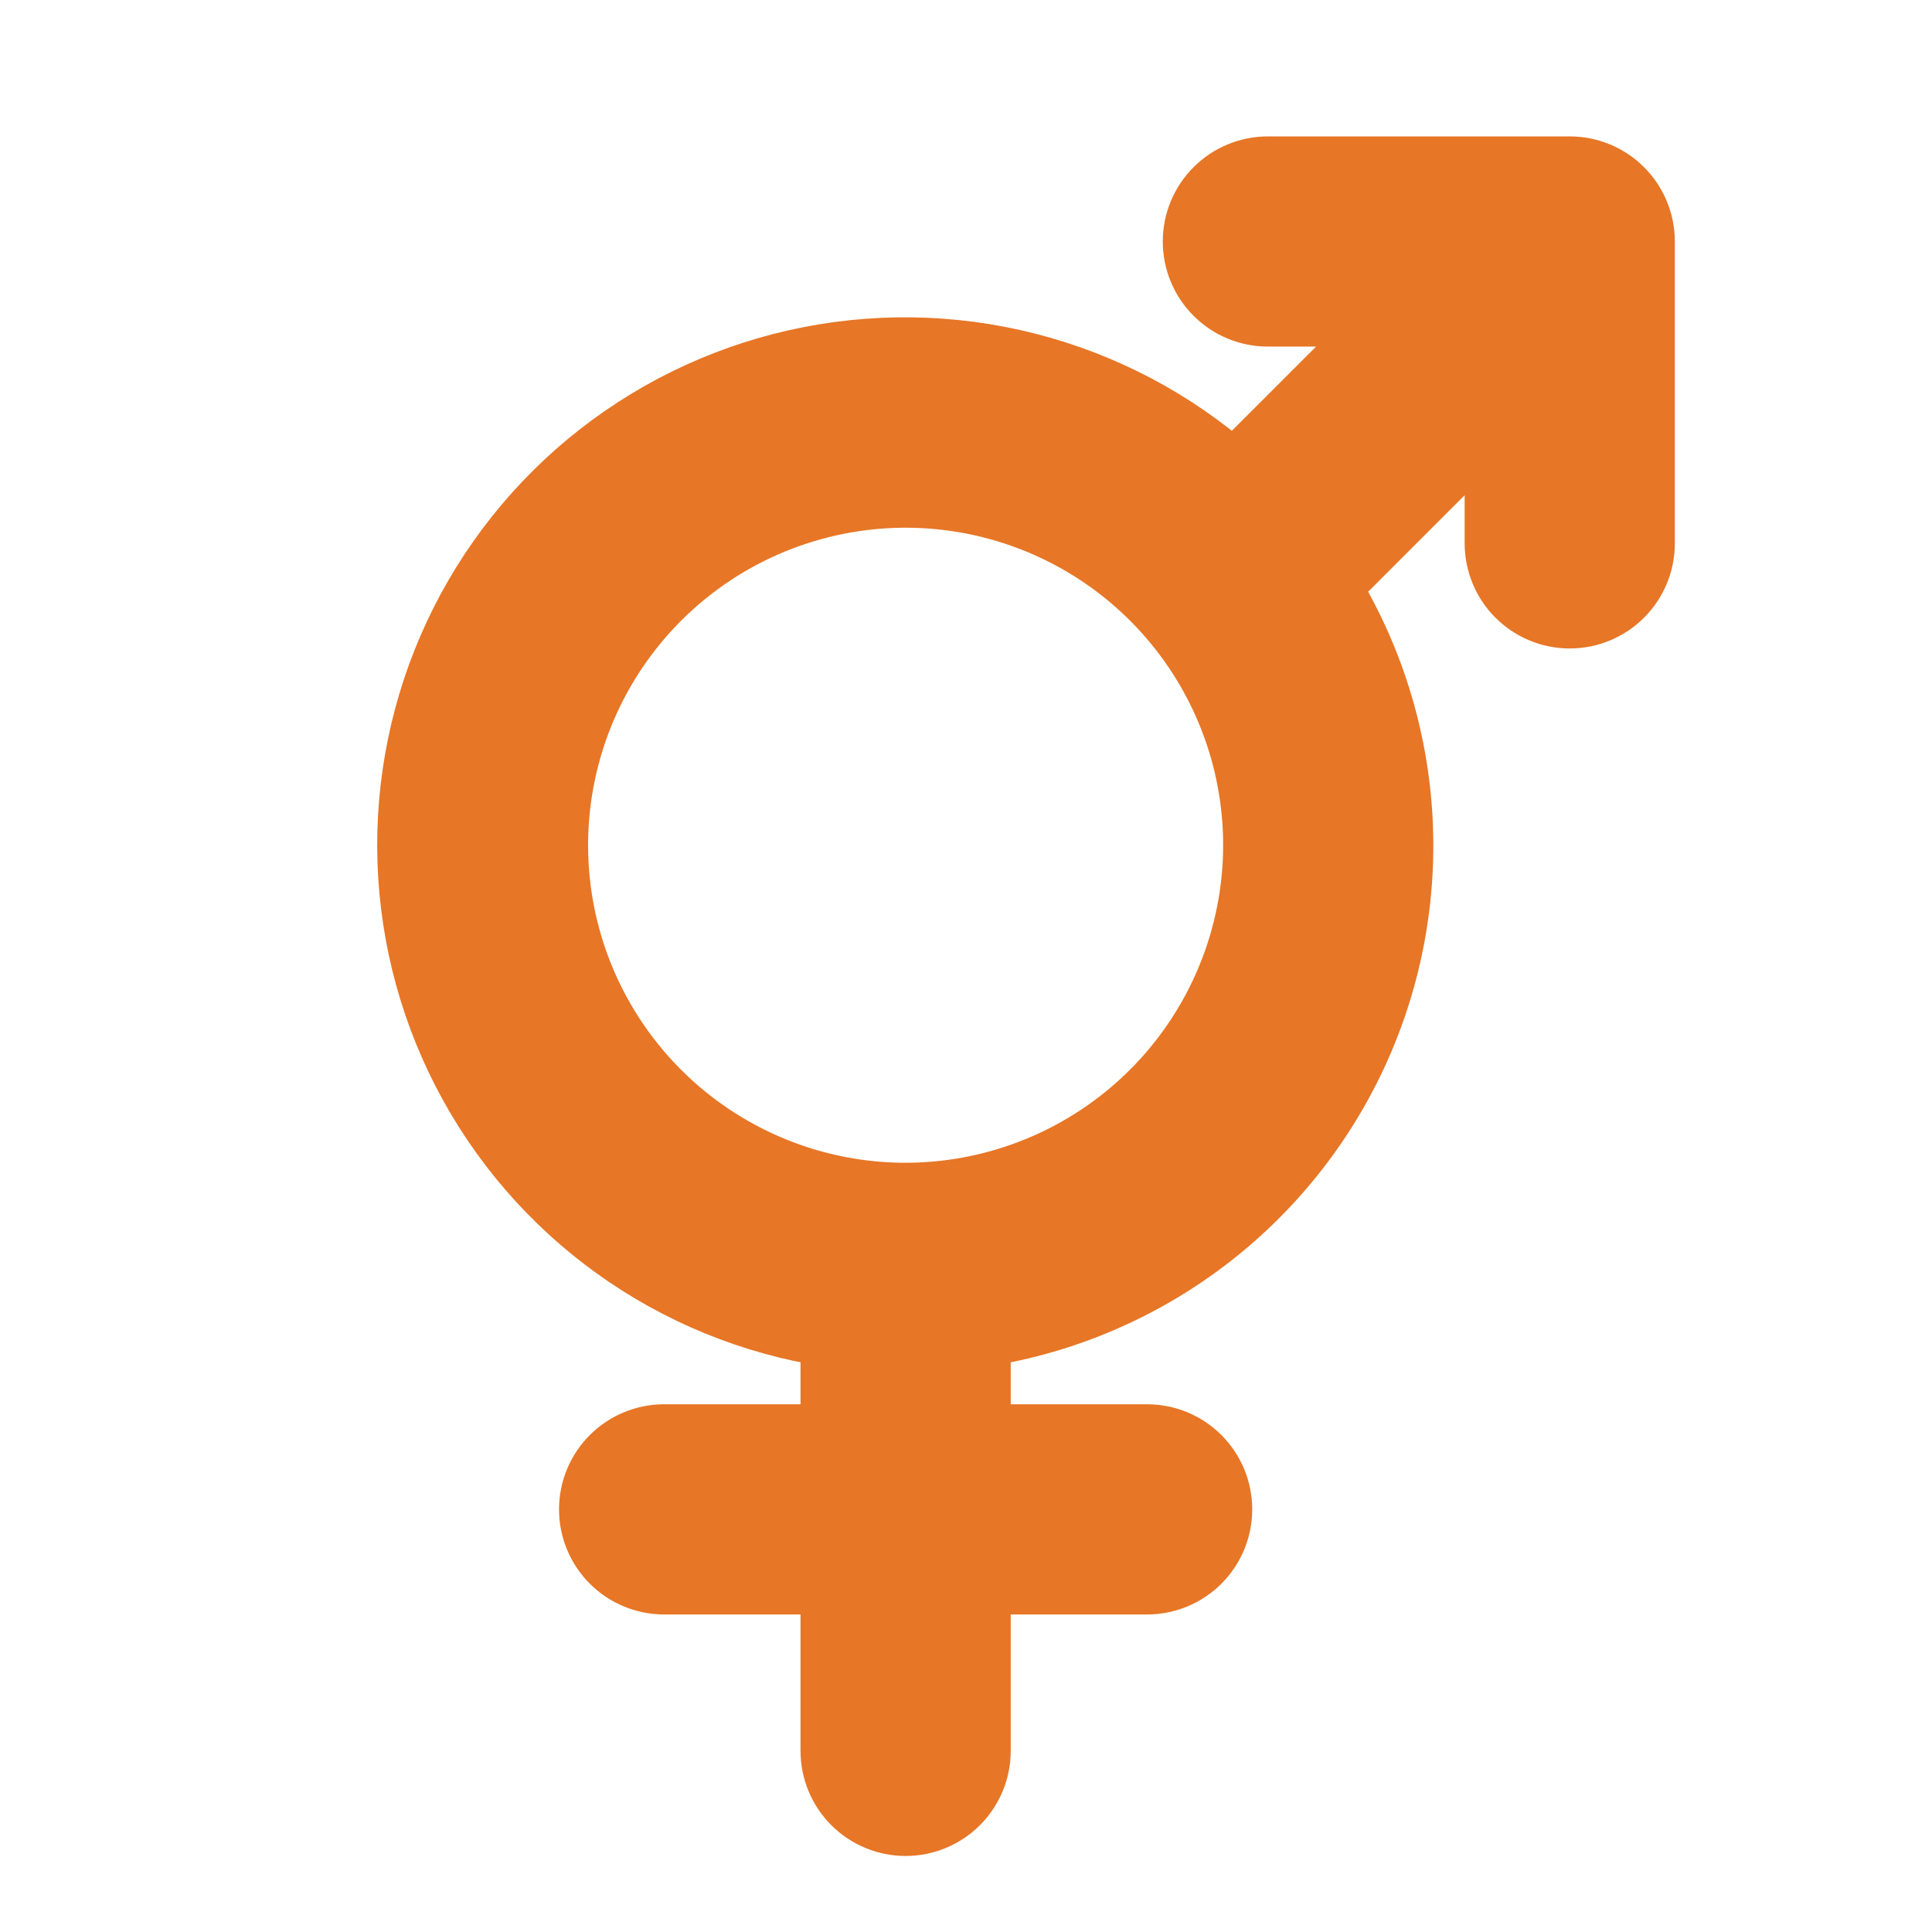 <svg width="108" height="108" viewBox="0 0 108 108" fill="none" xmlns="http://www.w3.org/2000/svg">
<path stroke="#E77626" stroke-width="5" d="M87.75 10.125H70.875C69.98 10.125 69.121 10.481 68.489 11.114C67.856 11.746 67.5 12.605 67.5 13.5C67.5 14.395 67.856 15.254 68.489 15.886C69.121 16.519 69.98 16.875 70.875 16.875H79.604L68.993 27.485C65.878 24.582 62.12 22.456 58.026 21.283C53.933 20.109 49.619 19.921 45.439 20.733C41.258 21.544 37.329 23.334 33.972 25.954C30.615 28.574 27.926 31.952 26.123 35.81C24.321 39.668 23.457 43.898 23.601 48.154C23.746 52.411 24.895 56.572 26.955 60.299C29.016 64.026 31.928 67.213 35.455 69.6C38.983 71.986 43.024 73.504 47.25 74.031V81H37.125C36.23 81 35.371 81.356 34.739 81.989C34.106 82.621 33.75 83.48 33.75 84.375C33.75 85.27 34.106 86.129 34.739 86.761C35.371 87.394 36.23 87.75 37.125 87.75H47.25V97.875C47.25 98.77 47.606 99.629 48.239 100.261C48.871 100.894 49.73 101.25 50.625 101.25C51.52 101.25 52.379 100.894 53.011 100.261C53.645 99.629 54 98.77 54 97.875V87.75H64.125C65.02 87.75 65.879 87.394 66.511 86.761C67.144 86.129 67.5 85.27 67.5 84.375C67.5 83.48 67.144 82.621 66.511 81.989C65.879 81.356 65.02 81 64.125 81H54V74.031C58.524 73.466 62.831 71.763 66.518 69.081C70.205 66.4 73.152 62.827 75.084 58.698C77.015 54.568 77.868 50.016 77.563 45.468C77.258 40.919 75.805 36.522 73.339 32.687L84.375 21.646V30.375C84.375 31.27 84.731 32.129 85.364 32.761C85.996 33.394 86.855 33.75 87.75 33.75C88.645 33.75 89.504 33.394 90.136 32.761C90.769 32.129 91.125 31.27 91.125 30.375V13.5C91.125 12.605 90.769 11.746 90.136 11.114C89.504 10.481 88.645 10.125 87.75 10.125ZM50.625 67.5C46.62 67.5 42.705 66.312 39.375 64.087C36.045 61.862 33.449 58.7 31.916 54.999C30.384 51.299 29.983 47.227 30.764 43.299C31.546 39.371 33.474 35.763 36.306 32.931C39.138 30.099 42.746 28.171 46.675 27.389C50.603 26.608 54.674 27.009 58.374 28.541C62.075 30.074 65.237 32.67 67.462 36C69.687 39.33 70.875 43.245 70.875 47.25C70.869 52.619 68.734 57.766 64.938 61.563C61.141 65.359 55.994 67.494 50.625 67.5Z" fill="#E77626"/>
</svg>

